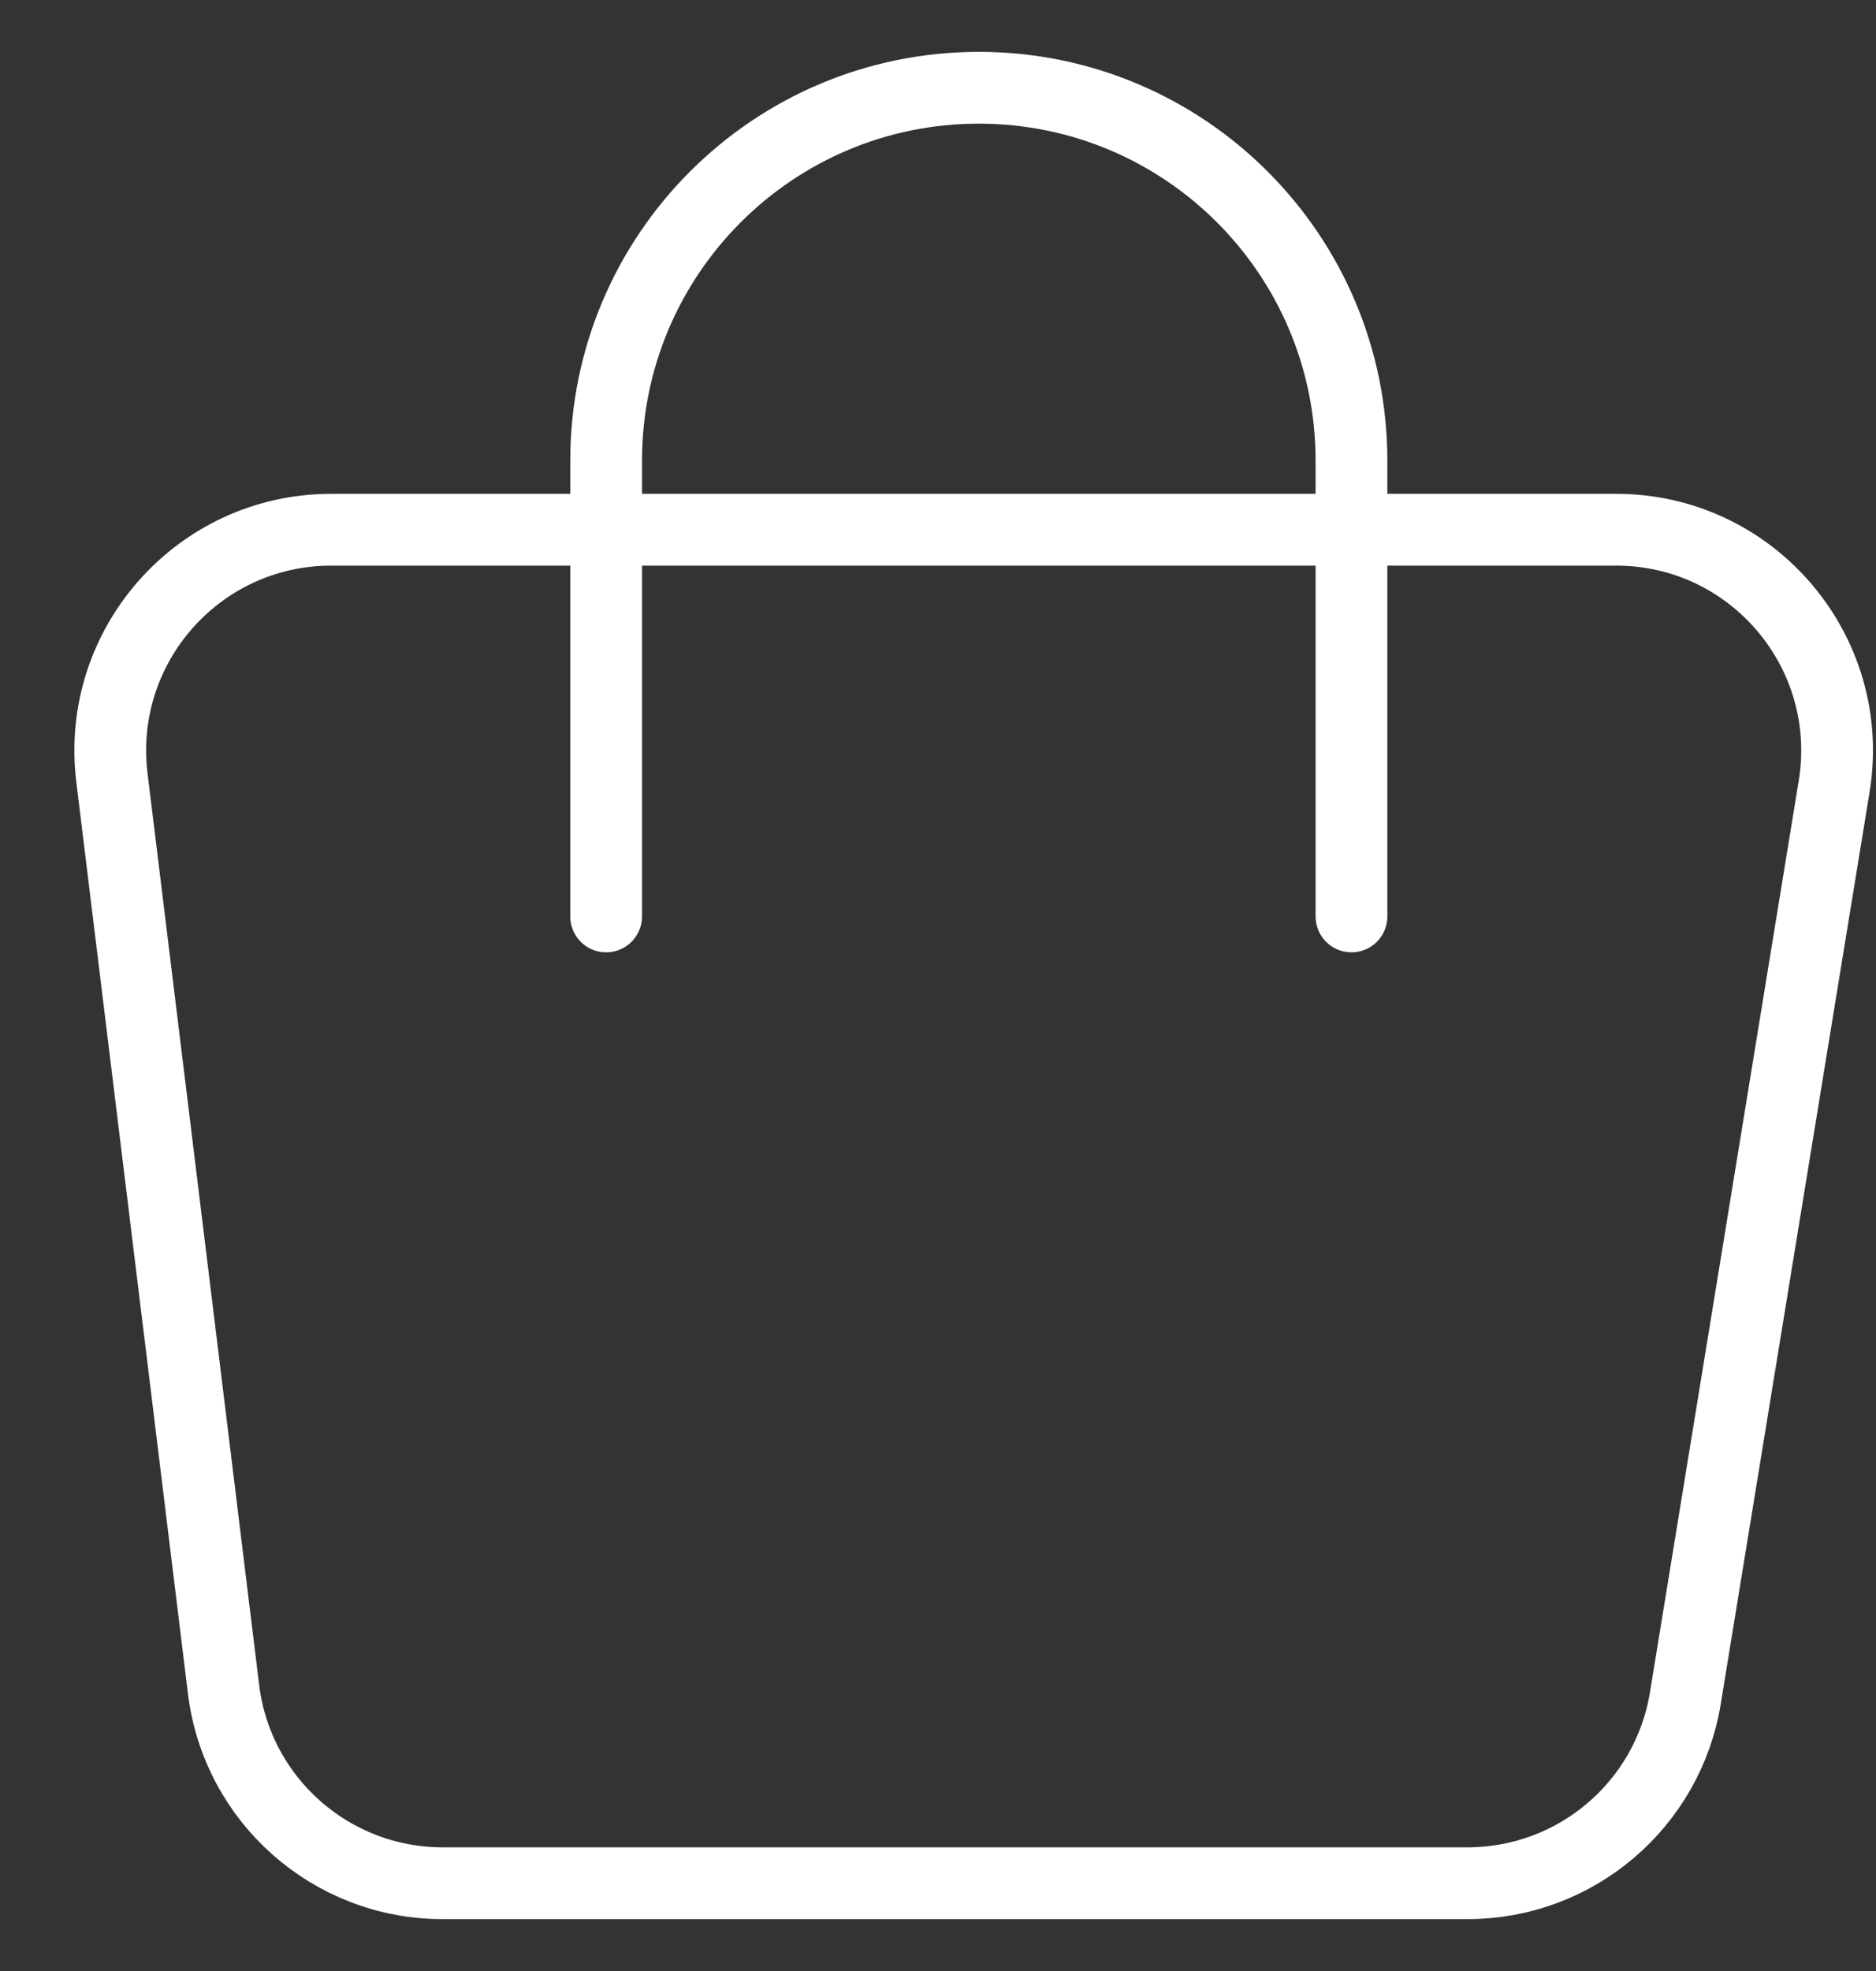 <svg xmlns="http://www.w3.org/2000/svg" width="20" height="21" viewBox="0 0 20 21" fill="none"><rect x="0" y="0" width="20" height="21" fill="#333333" stroke="none"/><path d="M6.462 9.764V4.908C6.462 2.714 8.241 0.935 10.435 0.935V0.935C12.63 0.935 14.408 2.714 14.408 4.908V9.764" stroke="white" stroke-width="0.765" stroke-linecap="round"></path><path d="M2.383 17.997L1.193 8.284C1.022 6.881 2.117 5.644 3.531 5.644H17.23C18.682 5.644 19.788 6.945 19.554 8.378L17.968 18.09C17.783 19.229 16.799 20.065 15.645 20.065H4.72C3.53 20.065 2.527 19.178 2.383 17.997Z" stroke="white" stroke-width="0.765"></path></svg>